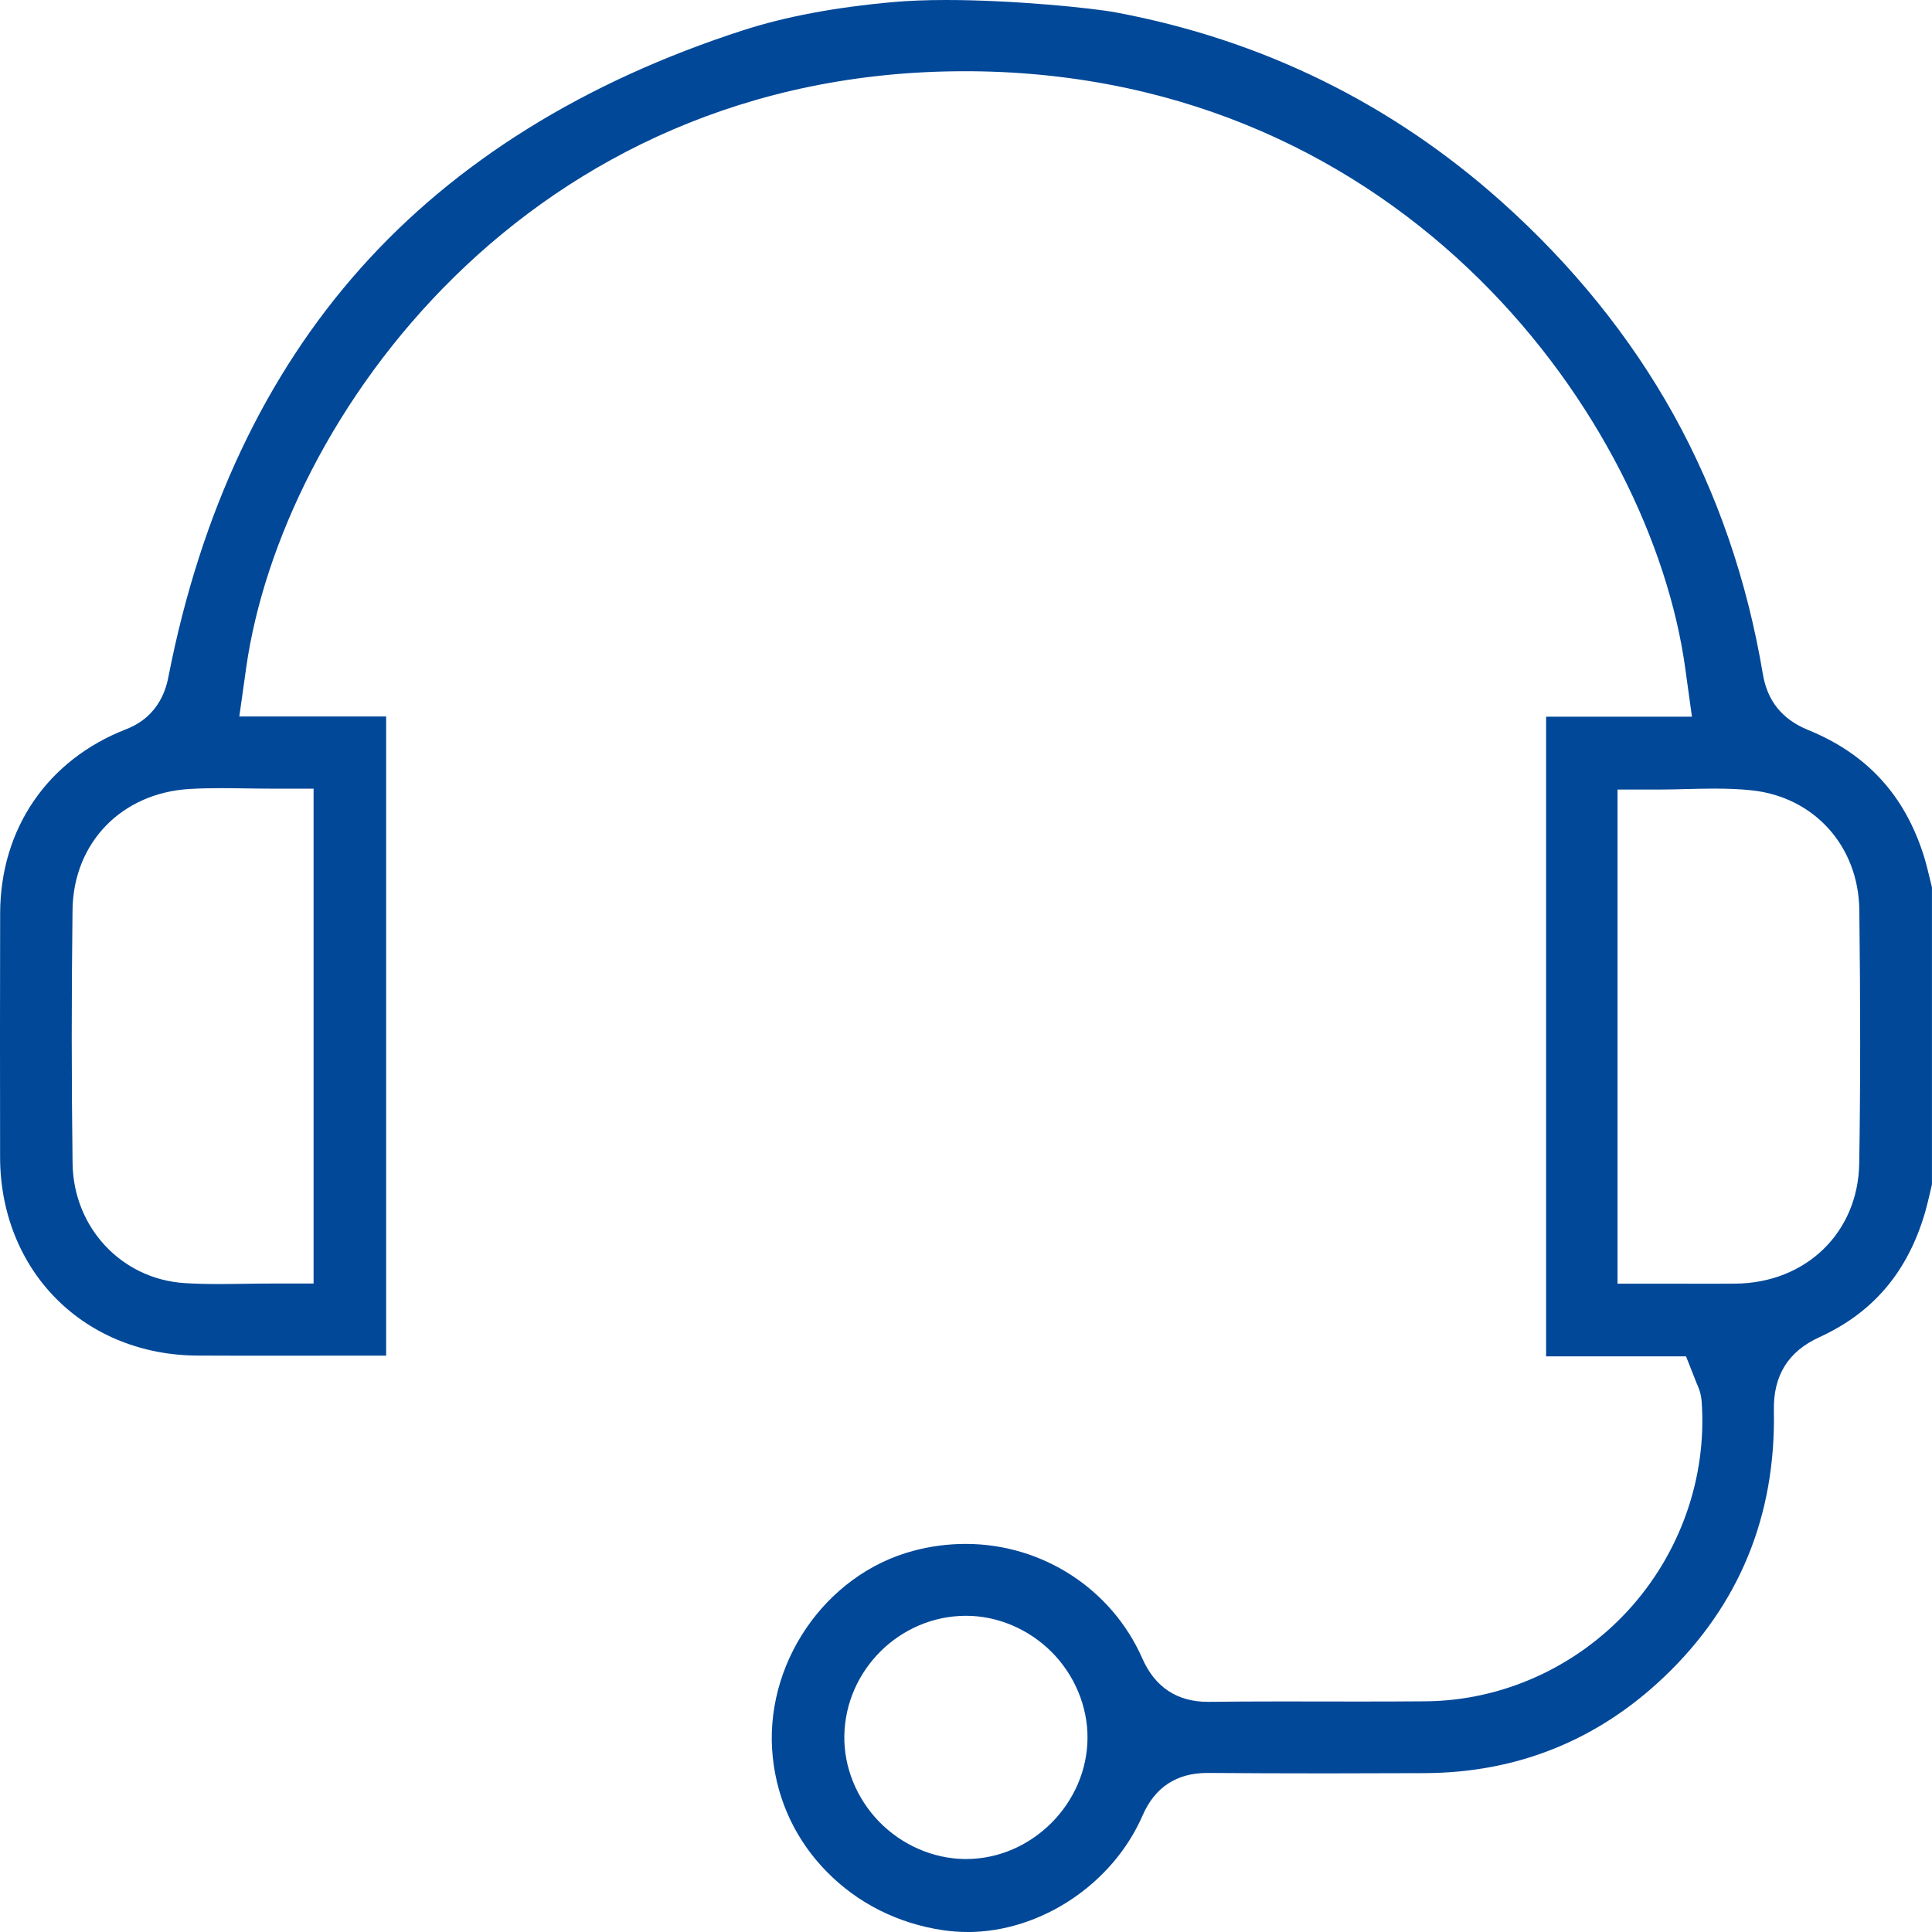 <svg width="39" height="39" viewBox="0 0 39 39" fill="none" xmlns="http://www.w3.org/2000/svg">
<path d="M19.531 39C19.363 39 19.195 38.987 19.031 38.963C18.123 38.827 17.314 38.419 16.691 37.785C16.073 37.157 15.696 36.362 15.601 35.488C15.397 33.62 16.643 31.782 18.438 31.305C18.785 31.212 19.14 31.166 19.493 31.166C21.04 31.166 22.44 32.073 23.059 33.477C23.315 34.059 23.762 34.354 24.386 34.354H24.411C24.835 34.349 25.286 34.346 25.874 34.346C26.137 34.346 26.401 34.346 26.664 34.347C26.928 34.347 27.193 34.348 27.457 34.348C27.978 34.348 28.4 34.346 28.785 34.343C30.318 34.329 31.802 33.663 32.857 32.518C33.917 31.368 34.461 29.826 34.35 28.289C34.337 28.12 34.284 28.001 34.258 27.943C34.256 27.939 34.253 27.934 34.251 27.928L34.035 27.38H31.21V14.467H34.154L34.018 13.484C33.333 8.525 28.408 1.51 19.602 1.438C19.559 1.438 19.515 1.438 19.472 1.438C10.646 1.438 5.679 8.477 4.97 13.476L4.831 14.463H7.795V27.365H7.338C6.767 27.367 6.196 27.367 5.625 27.367C5.055 27.367 4.532 27.367 3.985 27.364C2.88 27.36 1.869 26.954 1.138 26.22C0.407 25.485 0.004 24.471 0.002 23.364C-0 21.692 -0.002 20.057 0.003 18.435C0.008 16.727 0.959 15.338 2.547 14.72C3.246 14.448 3.365 13.841 3.404 13.642C4.052 10.339 5.356 7.571 7.281 5.413C9.198 3.262 11.796 1.647 15.001 0.611C15.86 0.334 16.855 0.147 18.04 0.041C18.342 0.014 18.699 0 19.101 0C20.471 0 22.059 0.163 22.526 0.251C25.469 0.801 28.086 2.085 30.304 4.066C31.738 5.347 32.909 6.796 33.784 8.371C34.663 9.956 35.269 11.717 35.585 13.604C35.676 14.151 35.975 14.521 36.498 14.735C37.692 15.221 38.458 16.061 38.842 17.3C38.886 17.445 38.924 17.602 38.964 17.768C38.976 17.816 38.988 17.864 38.999 17.912V23.909C38.989 23.951 38.98 23.993 38.97 24.034C38.935 24.185 38.902 24.327 38.864 24.46C38.516 25.666 37.818 26.494 36.729 26.992C36.095 27.281 35.794 27.767 35.808 28.476C35.849 30.603 35.104 32.412 33.592 33.851C32.247 35.132 30.621 35.786 28.759 35.793C28.013 35.796 27.359 35.798 26.758 35.798C25.903 35.798 25.129 35.795 24.394 35.789H24.374C23.753 35.789 23.313 36.077 23.066 36.645C22.463 38.032 21.009 39 19.53 39.001L19.531 39ZM19.487 32.617C18.164 32.625 17.069 33.709 17.044 35.033C17.032 35.667 17.288 36.301 17.744 36.771C18.204 37.244 18.835 37.52 19.476 37.527H19.502C20.826 37.527 21.949 36.405 21.953 35.078C21.955 34.443 21.691 33.812 21.229 33.348C20.766 32.884 20.136 32.617 19.501 32.617H19.487V32.617ZM4.47 15.91C4.226 15.91 4.024 15.915 3.832 15.926C2.454 16.006 1.48 17.012 1.464 18.372C1.442 20.116 1.443 21.836 1.465 23.483C1.482 24.78 2.454 25.82 3.726 25.901C3.933 25.914 4.152 25.92 4.416 25.92C4.594 25.92 4.773 25.917 4.946 25.915C5.116 25.912 5.293 25.91 5.465 25.91H6.33V15.92H5.465C5.297 15.92 5.129 15.917 4.966 15.915C4.803 15.913 4.635 15.91 4.47 15.91L4.47 15.91ZM32.652 25.913H33.517C33.683 25.913 33.844 25.913 34.003 25.913C34.159 25.913 34.312 25.914 34.464 25.914C34.653 25.914 34.84 25.913 35.027 25.912C36.457 25.901 37.51 24.879 37.531 23.483C37.556 21.94 37.556 20.268 37.533 18.371C37.518 17.083 36.625 16.09 35.363 15.954C35.136 15.93 34.897 15.919 34.609 15.919C34.42 15.919 34.231 15.924 34.048 15.928C33.865 15.933 33.692 15.938 33.517 15.938H32.652V25.913L32.652 25.913Z" fill="#014898"/>
</svg>
